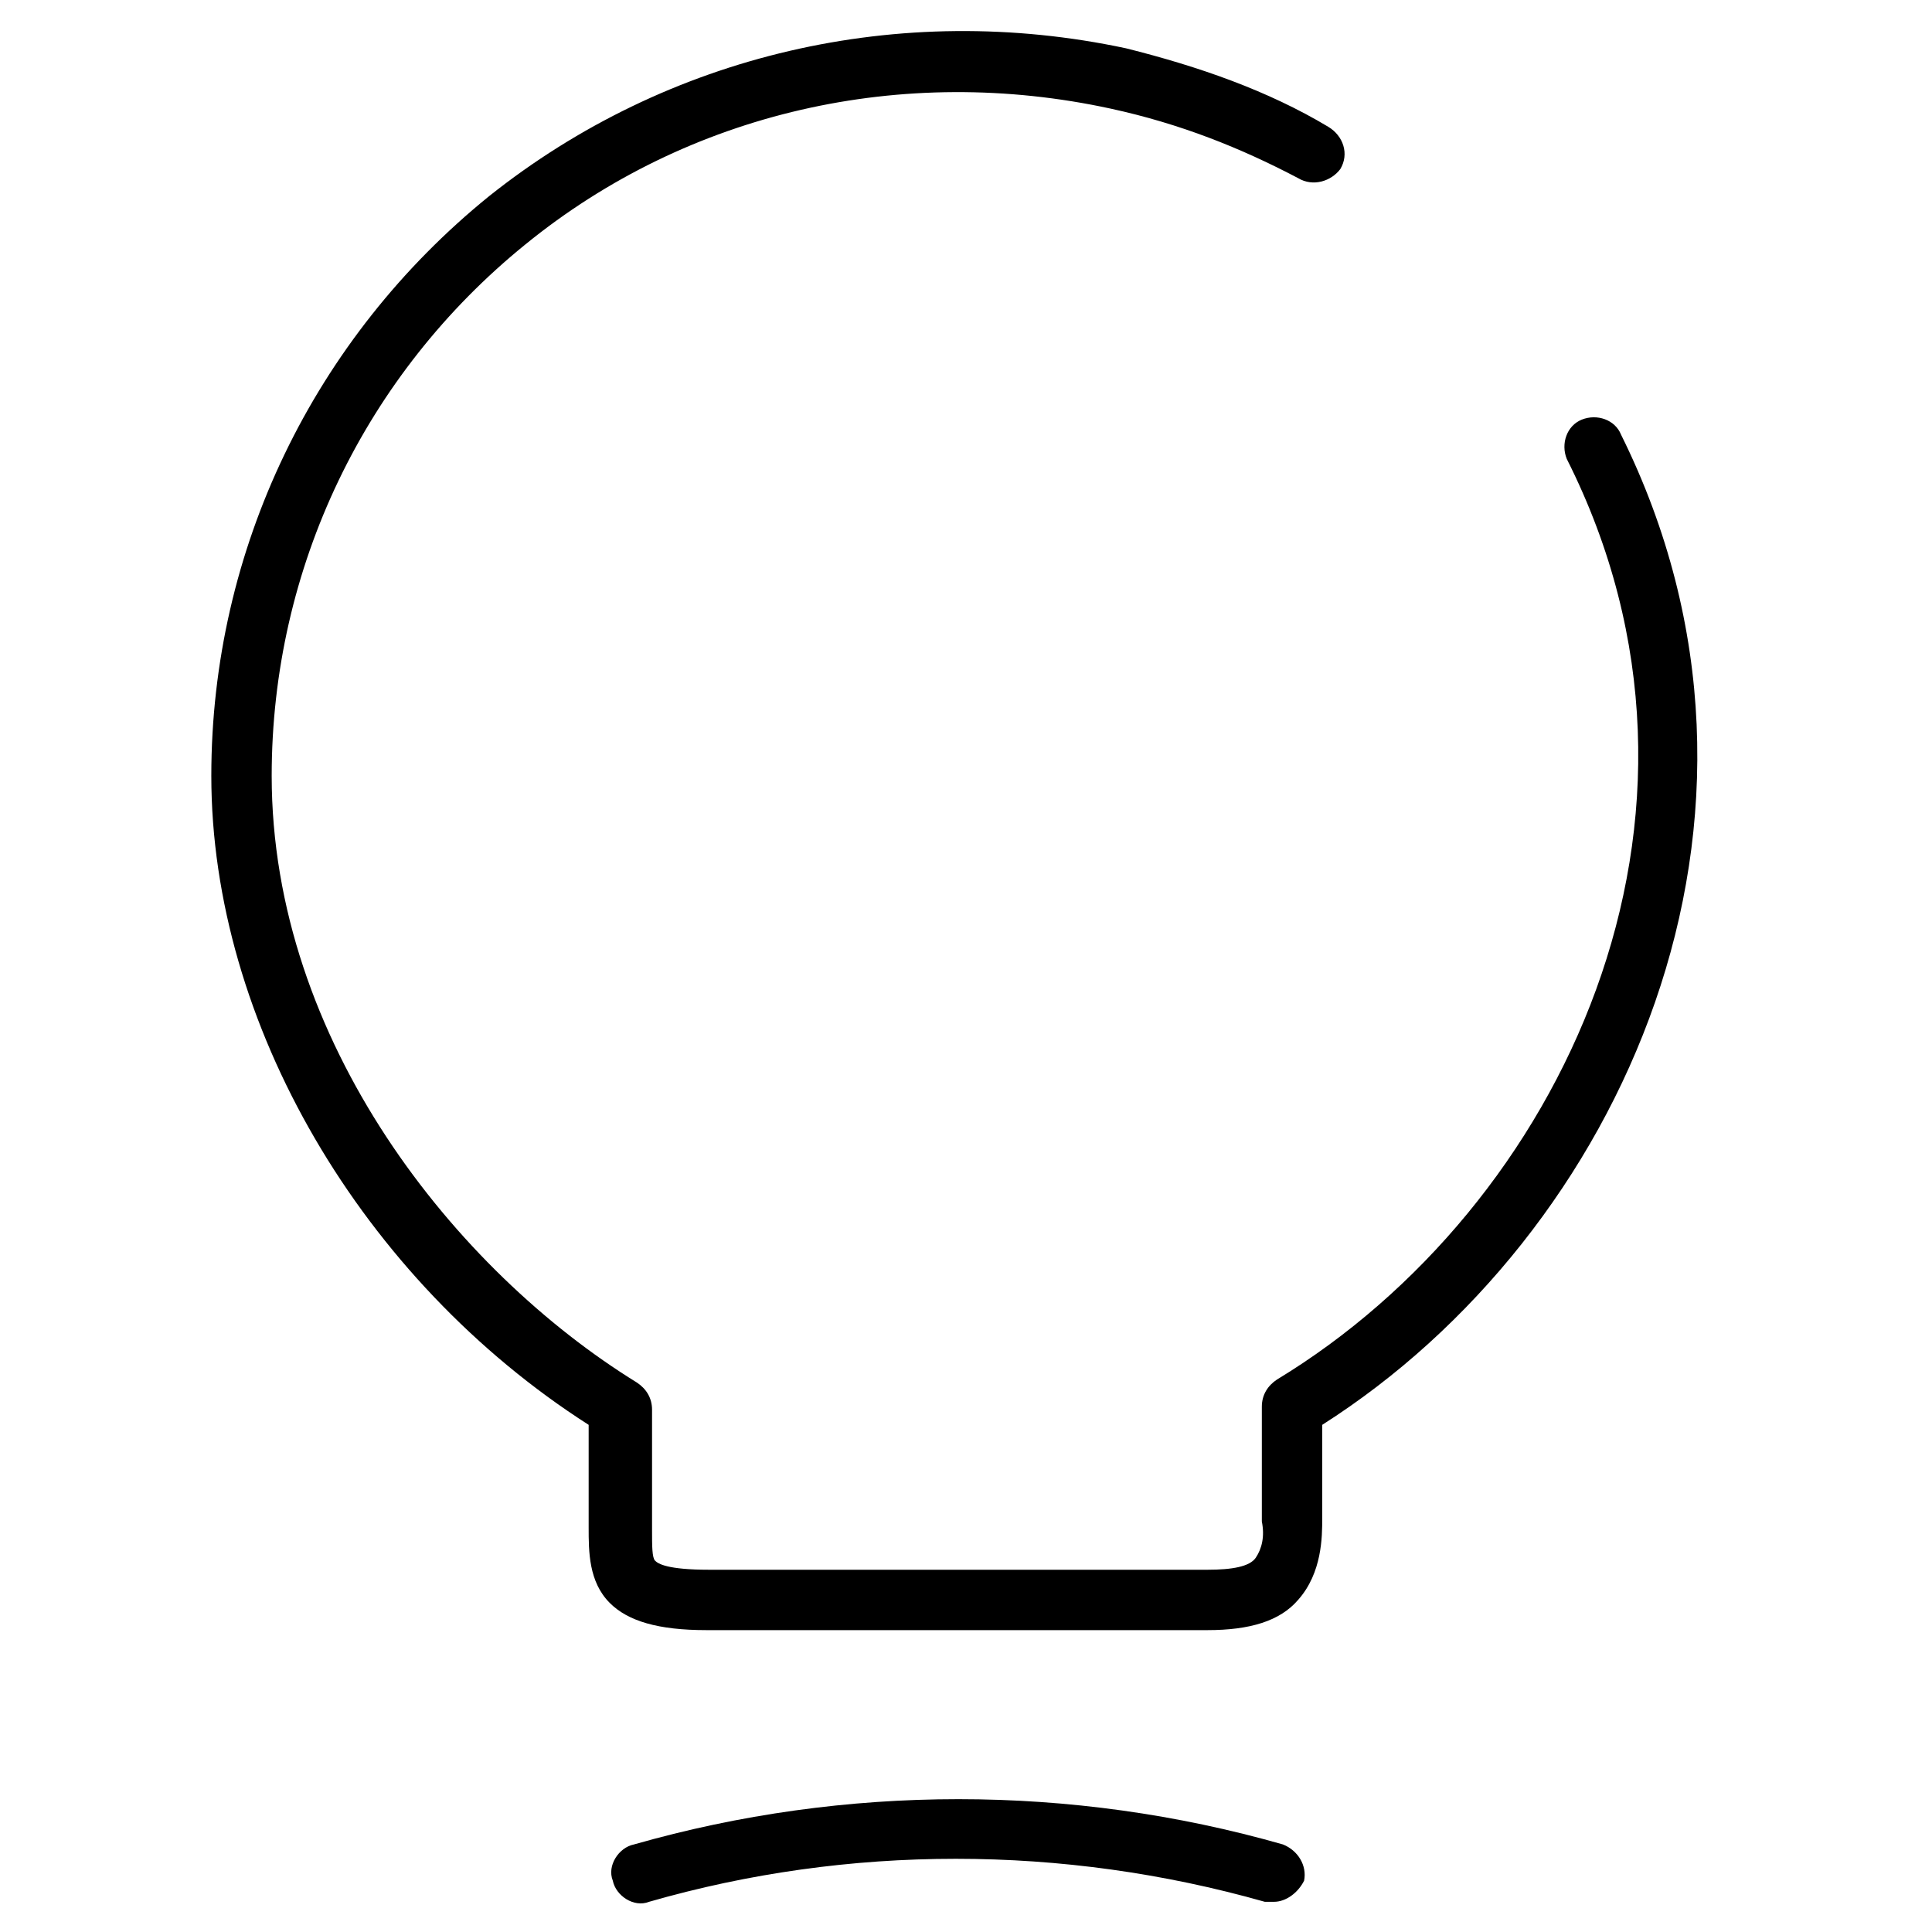 <svg version="1.1" xmlns="http://www.w3.org/2000/svg" xmlns:xlink="http://www.w3.org/1999/xlink" x="0px" y="0px"
	 viewBox="0 0 64 64" style="enable-background:new 0 0 64 64;" xml:space="preserve">
<g>
	<path d="M40,54H23.4c-1.6,0-2.6-0.3-3.2-0.9c-0.7-0.7-0.7-1.7-0.7-2.5c0-0.1,0-0.3,0-0.5v-2.9C12,42.4,7,33.9,7,25.7
		c0-7.5,3.4-14.5,9.2-19.2C22.1,1.8,29.8,0,37.3,1.6C39.7,2.2,42,3,44,4.2c0.5,0.3,0.7,0.9,0.4,1.4C44.1,6,43.5,6.2,43,5.9
		c-1.9-1-3.9-1.8-6.2-2.3c-6.9-1.5-14,0.1-19.4,4.5C12.1,12.4,9,18.8,9,25.7c0,8.8,6.1,16.4,12.1,20.1c0.3,0.2,0.5,0.5,0.5,0.9v3.5
		c0,0.2,0,0.3,0,0.5c0,0.5,0,0.9,0.1,1c0.1,0.1,0.4,0.3,1.8,0.3H40c0.8,0,1.4-0.1,1.6-0.4c0.2-0.3,0.3-0.7,0.2-1.2l0-0.3v-3.5
		c0-0.4,0.2-0.7,0.5-0.9c9.4-5.7,15.6-18.6,9.6-30.5c-0.2-0.5,0-1.1,0.5-1.3c0.5-0.2,1.1,0,1.3,0.5c6.3,12.7,0,26.5-9.9,32.8l0,3.1
		c0,0.6,0,1.8-0.8,2.7C42.4,53.7,41.4,54,40,54z"/>
</g>
<g>
	<path d="M42.2,63c-0.1,0-0.2,0-0.3,0c-6.7-1.9-13.8-1.9-20.4,0c-0.5,0.2-1.1-0.2-1.2-0.7c-0.2-0.5,0.2-1.1,0.7-1.2
		c7-2,14.5-2,21.5,0c0.5,0.2,0.8,0.7,0.7,1.2C43,62.7,42.6,63,42.2,63z"/>
</g>
</svg>
